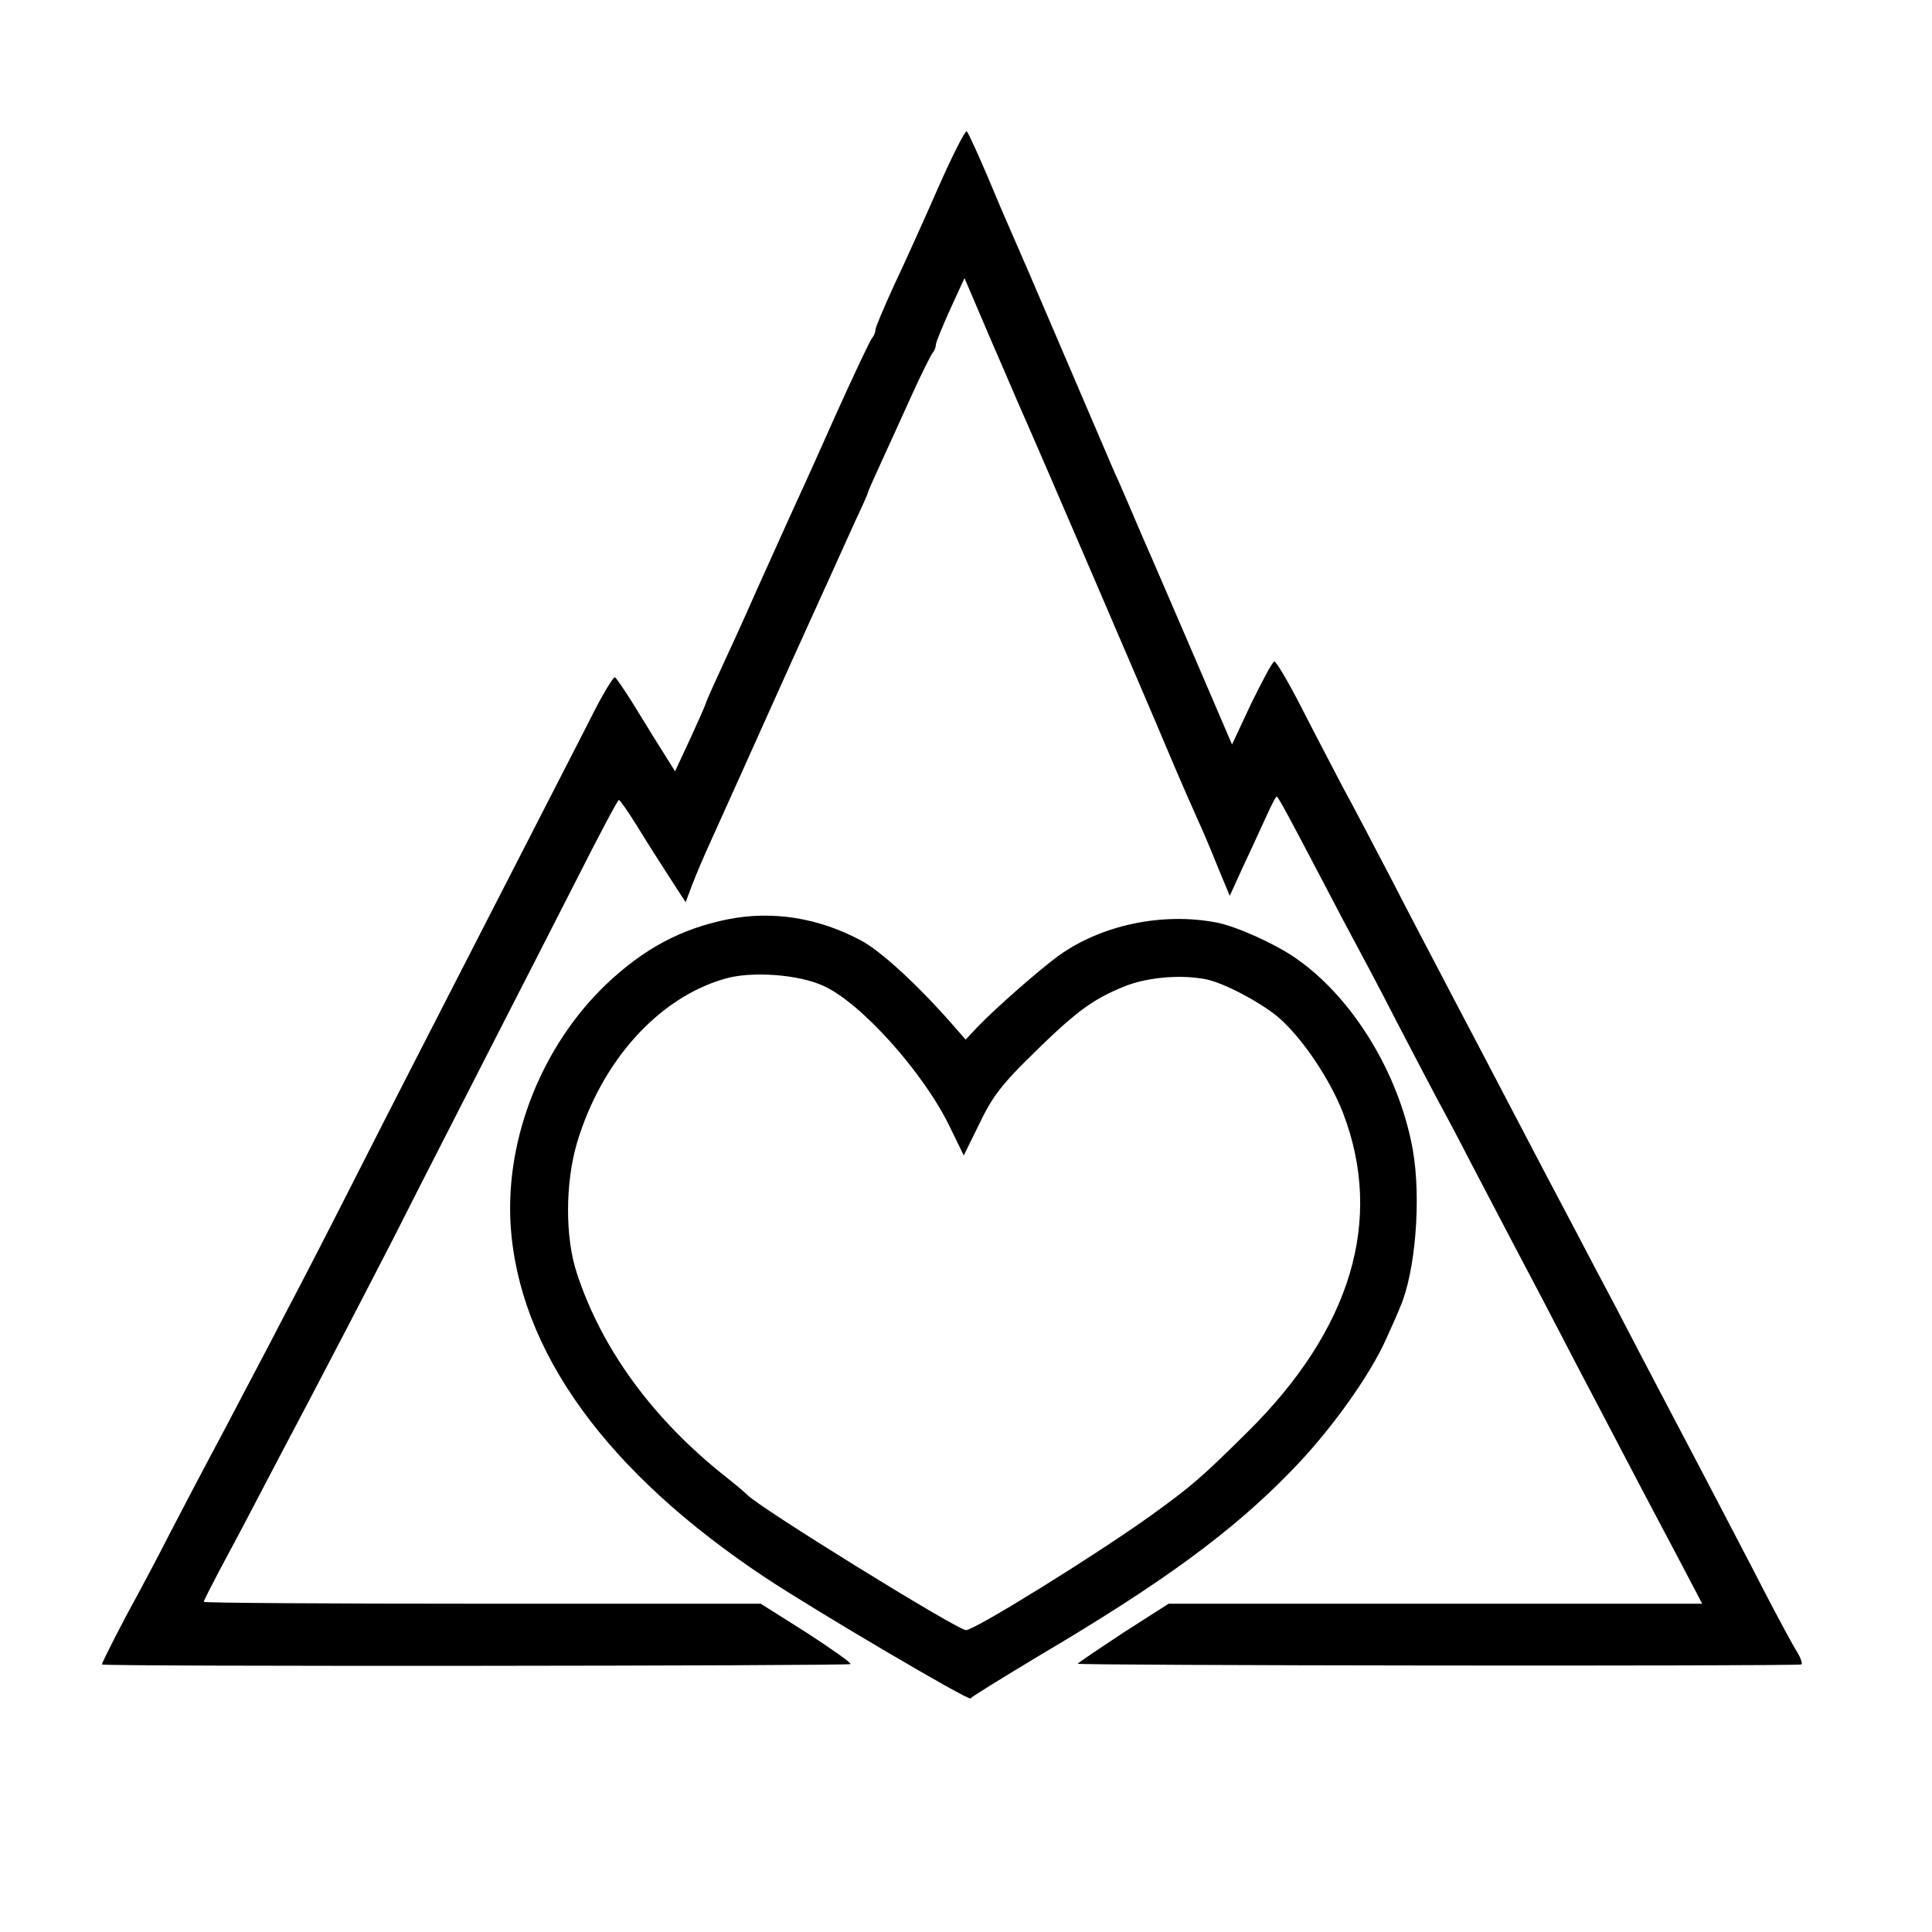 <?xml version="1.0" standalone="no"?>
<!DOCTYPE svg PUBLIC "-//W3C//DTD SVG 20010904//EN"
 "http://www.w3.org/TR/2001/REC-SVG-20010904/DTD/svg10.dtd">
<svg version="1.0" xmlns="http://www.w3.org/2000/svg"
 width="512pt" height="512pt" viewBox="0 0 512 512"
 preserveAspectRatio="xMidYMid meet">
<g transform="translate(0,512) scale(0.1,-0.1)"
fill="#000000" stroke="none">
<path d="M2486 4622 c-38 -87 -91 -204 -118 -261 -26 -57 -48 -109 -48 -115 0
-7 -4 -16 -9 -22 -5 -5 -50 -101 -101 -214 -50 -113 -102 -227 -115 -255 -12
-27 -52 -115 -88 -195 -35 -80 -81 -180 -101 -223 -20 -43 -36 -80 -36 -82 0
-2 -18 -43 -40 -91 l-41 -88 -22 35 c-29 46 -39 62 -88 142 -23 37 -45 69 -49
72 -4 3 -35 -48 -67 -113 -72 -140 -264 -515 -378 -737 -45 -88 -147 -286
-225 -440 -78 -154 -167 -327 -198 -385 -30 -58 -79 -152 -110 -210 -30 -58
-73 -139 -95 -180 -22 -41 -69 -131 -105 -200 -35 -69 -77 -147 -92 -175 -34
-61 -90 -171 -90 -176 0 -6 1978 -4 1984 1 3 3 -50 40 -116 83 l-122 77 -738
0 c-406 0 -738 2 -738 5 0 3 19 40 41 82 23 43 67 125 97 183 30 58 94 179
142 270 48 91 150 287 226 435 75 149 191 374 255 500 65 127 167 326 226 442
59 117 110 213 113 213 3 0 24 -30 47 -67 23 -38 62 -99 86 -136 l44 -68 18
48 c10 26 31 75 46 108 59 130 86 191 216 480 75 165 151 333 169 373 19 40
34 74 34 76 0 3 15 37 34 78 18 40 55 120 81 178 26 58 52 109 56 114 5 6 9
15 9 22 0 6 17 48 38 94 l38 83 68 -159 c38 -87 76 -177 86 -199 32 -71 331
-766 385 -895 29 -69 65 -151 79 -182 15 -32 39 -90 55 -130 l30 -72 36 79
c21 44 48 104 62 134 13 29 25 52 27 50 7 -7 41 -71 116 -214 40 -77 83 -158
95 -180 12 -22 60 -112 105 -200 46 -88 95 -182 110 -210 15 -27 58 -108 95
-180 37 -71 87 -166 110 -210 23 -44 71 -134 105 -200 34 -66 86 -165 115
-220 29 -55 78 -149 110 -210 32 -60 82 -156 112 -212 l54 -103 -707 0 -707 0
-119 -76 c-65 -43 -120 -80 -122 -83 -3 -5 1884 -7 1917 -2 5 0 0 16 -11 34
-11 17 -49 88 -85 157 -35 69 -110 211 -164 315 -55 105 -131 249 -168 320
-37 72 -90 173 -118 225 -27 52 -69 131 -92 175 -41 77 -83 158 -215 410 -35
66 -82 156 -105 200 -23 44 -80 152 -125 240 -46 88 -105 201 -132 250 -26 50
-76 145 -110 212 -35 68 -67 122 -71 120 -5 -1 -32 -52 -61 -111 l-51 -109
-94 219 c-52 120 -104 242 -116 269 -12 28 -37 84 -54 125 -18 41 -38 89 -46
105 -7 17 -68 158 -135 315 -67 157 -130 303 -140 325 -10 22 -39 90 -64 150
-26 61 -50 113 -54 117 -4 3 -38 -64 -76 -150z"/>
<path d="M1930 2684 c-125 -25 -224 -78 -324 -173 -169 -162 -266 -405 -253
-634 20 -335 253 -658 677 -939 133 -88 539 -327 542 -319 2 4 82 53 178 111
329 194 515 330 672 492 103 105 209 253 253 353 15 33 31 69 35 80 41 92 57
289 34 418 -36 202 -160 405 -312 509 -55 38 -156 83 -207 93 -144 28 -306 -6
-420 -88 -47 -34 -166 -138 -213 -187 l-33 -35 -35 40 c-92 105 -191 196 -243
223 -112 60 -234 79 -351 56z m253 -177 c99 -45 264 -229 333 -371 l38 -78 41
83 c31 66 57 101 120 164 132 131 176 165 265 201 60 24 147 32 215 19 47 -9
146 -61 194 -102 62 -54 135 -162 170 -252 109 -284 22 -574 -253 -846 -123
-122 -149 -144 -257 -222 -148 -106 -466 -303 -489 -303 -23 0 -558 331 -580
359 -3 3 -27 24 -55 46 -194 153 -330 339 -396 540 -32 96 -31 240 0 346 65
217 215 384 391 435 70 21 197 12 263 -19z"/>
</g>
</svg>
